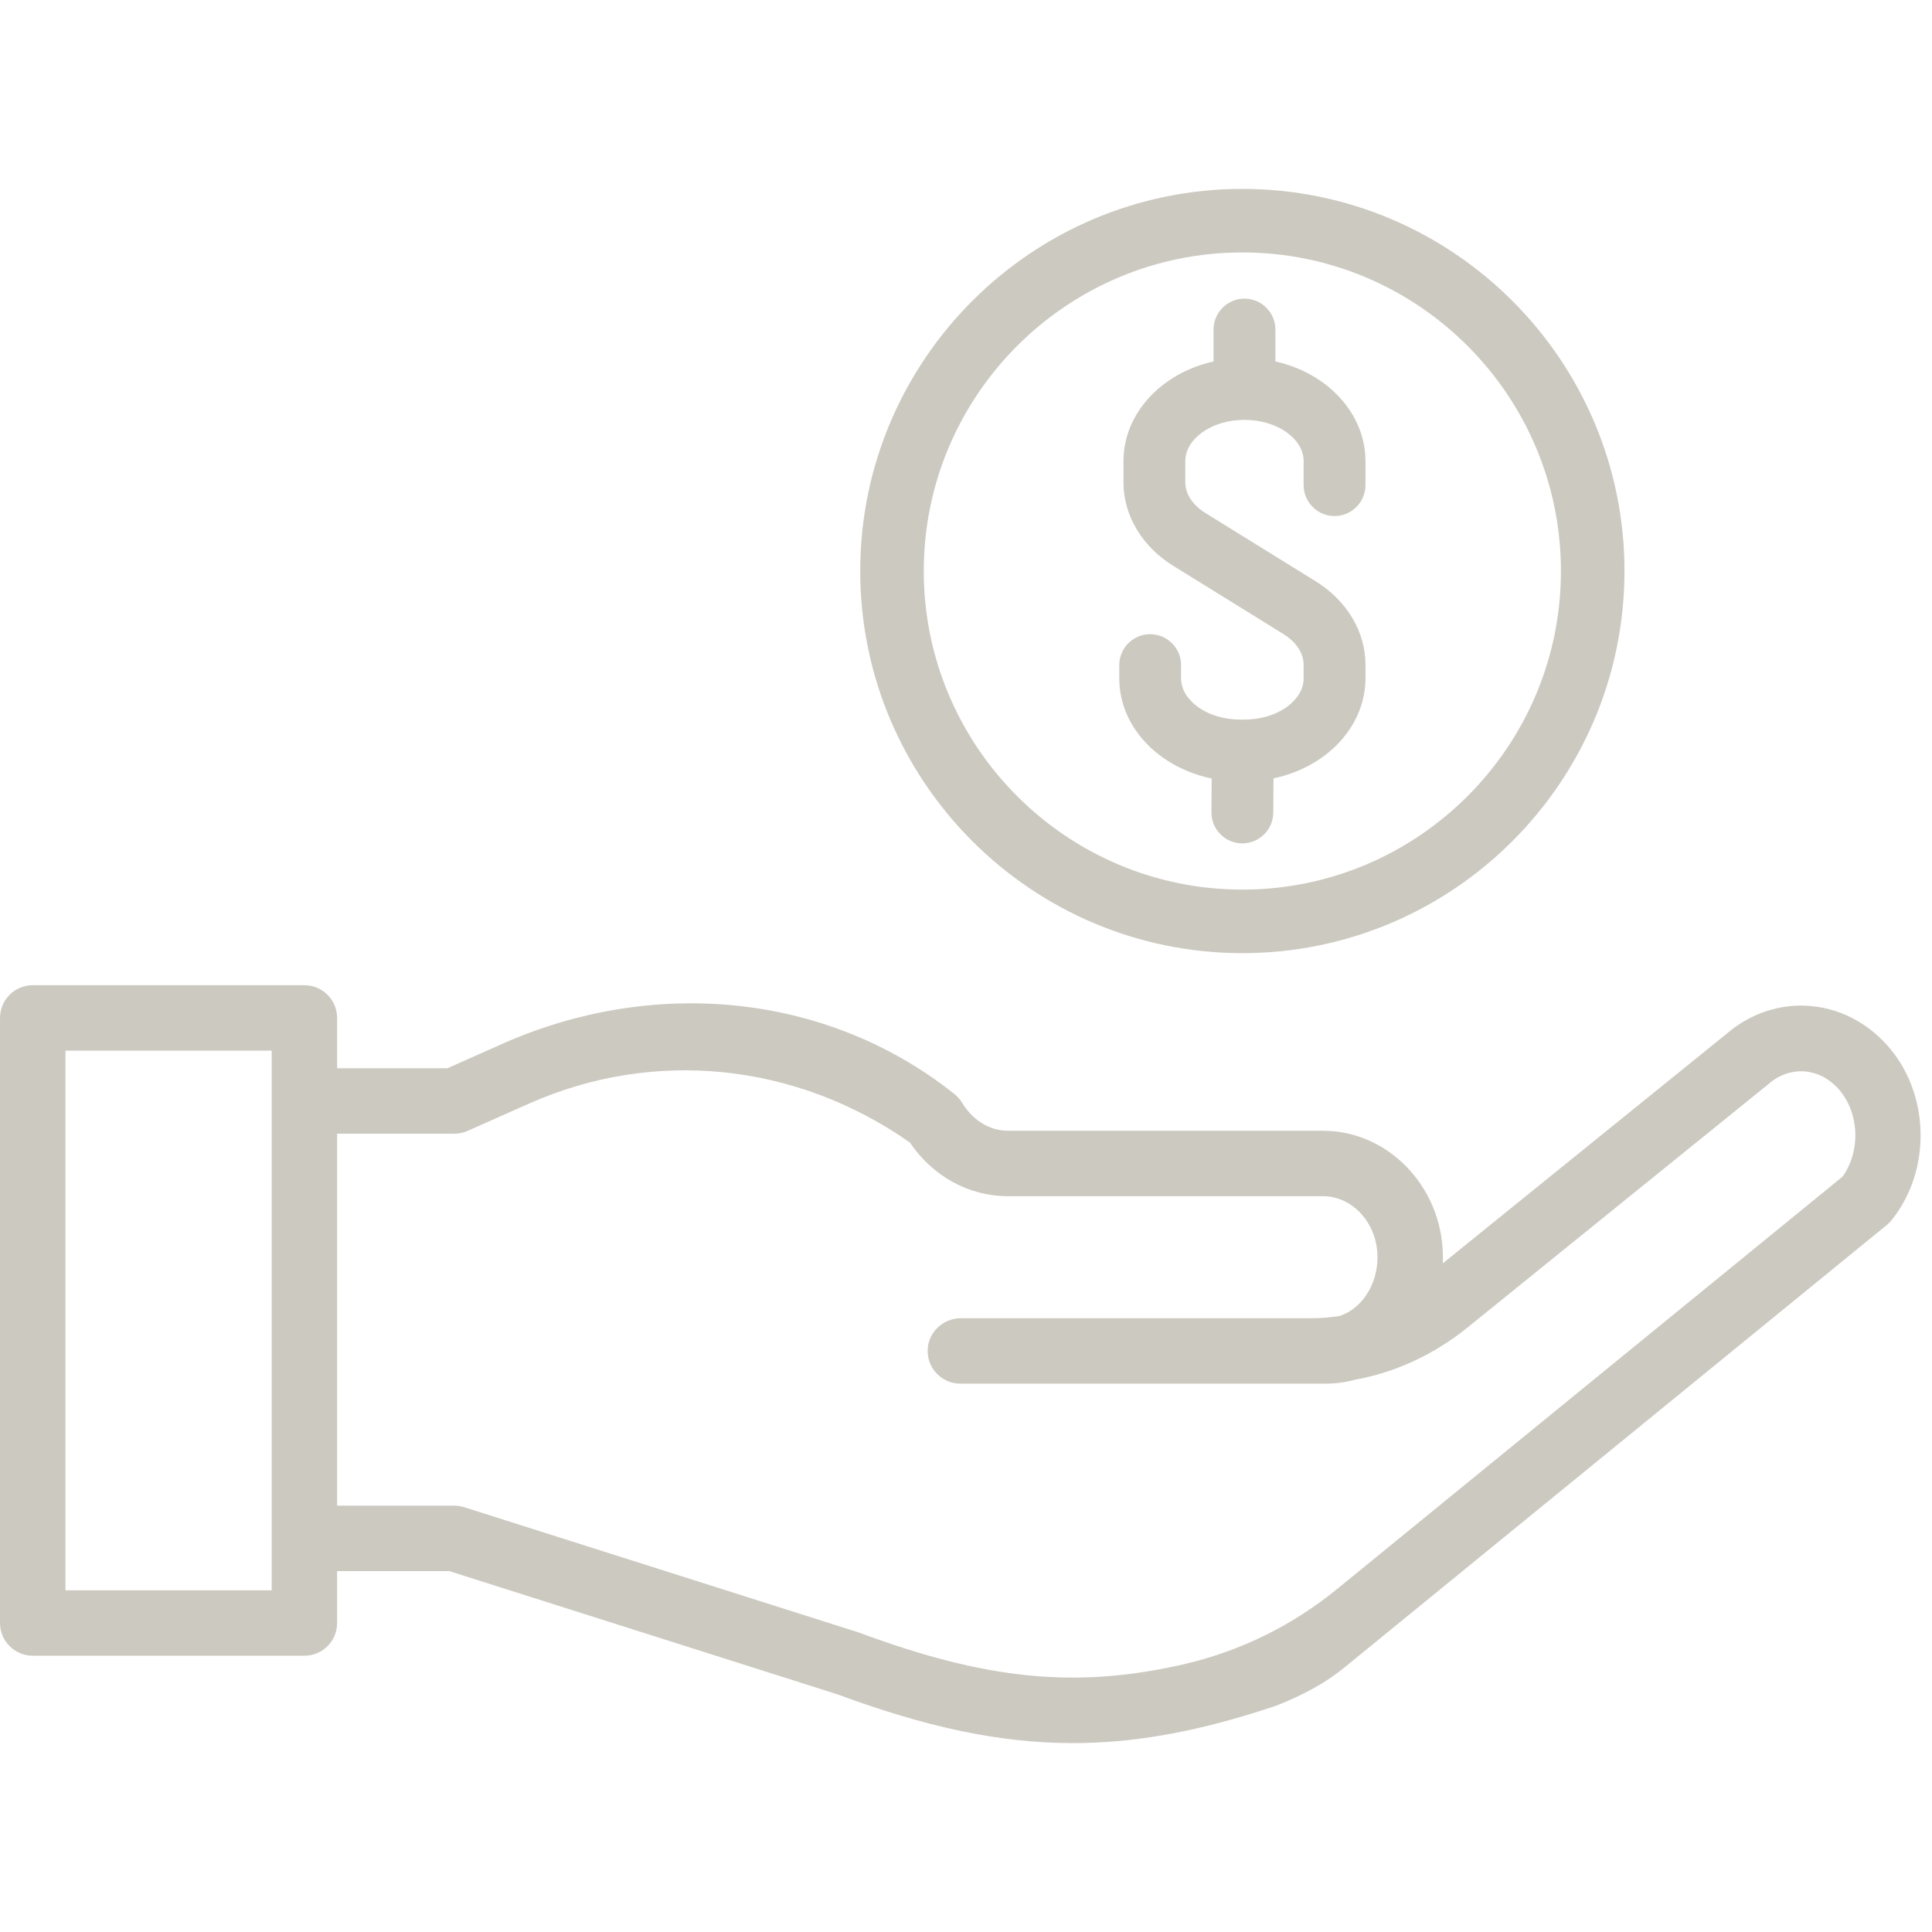 <svg version="1.0" preserveAspectRatio="xMidYMid meet" height="1024" viewBox="0 0 768 768" zoomAndPan="magnify" width="1024" xmlns:xlink="http://www.w3.org/1999/xlink" xmlns="http://www.w3.org/2000/svg"><defs><clipPath id="fc560749f3"><path clip-rule="nonzero" d="M 341 75.043 L 646 75.043 L 646 379 L 341 379 Z M 341 75.043"></path></clipPath></defs><rect fill-opacity="1" height="921.6" y="-76.8" fill="#ffffff" width="921.6" x="-76.8"></rect><rect fill-opacity="1" height="921.6" y="-76.8" fill="#ffffff" width="921.6" x="-76.8"></rect><g clip-path="url(#fc560749f3)"><path fill-rule="nonzero" fill-opacity="1" d="M 493.852 378.891 C 577.613 378.891 645.754 310.75 645.754 226.992 C 645.754 143.23 577.613 75.09 493.852 75.09 C 410.094 75.09 341.953 143.23 341.953 226.992 C 341.953 310.75 410.094 378.891 493.852 378.891 Z M 367.211 226.992 C 367.211 157.16 424.02 100.348 493.852 100.348 C 563.684 100.348 620.496 157.16 620.496 226.992 C 620.496 296.82 563.684 353.633 493.852 353.633 C 424.02 353.633 367.211 296.82 367.211 226.992 Z M 367.211 226.992" fill="#ccc9c0"></path></g><path fill-rule="nonzero" fill-opacity="1" d="M 456.75 296.559 C 463.309 302.965 472.051 307.473 481.66 309.461 L 481.562 322.883 C 481.512 329.656 486.984 335.211 493.758 335.262 L 493.852 335.262 C 500.574 335.262 506.086 329.789 506.141 323.066 L 506.242 309.418 C 515.816 307.398 524.52 302.875 531.043 296.473 C 538.617 289.035 542.793 279.516 542.793 269.664 L 542.793 264.238 C 542.793 251.141 535.418 238.758 523.07 231.113 L 479.254 203.988 C 474.117 200.809 471.172 196.352 471.172 191.758 L 471.172 183.277 C 471.172 179.148 473.457 175.18 477.605 172.102 C 482.129 168.746 488.195 166.898 494.695 166.898 C 501.191 166.898 507.258 168.746 511.781 172.102 C 515.93 175.18 518.215 179.148 518.215 183.277 L 518.215 192.848 C 518.215 199.625 523.73 205.137 530.504 205.137 C 537.281 205.137 542.793 199.625 542.793 192.848 L 542.793 183.277 C 542.793 164.562 527.934 148.371 506.98 143.68 L 506.98 131.004 C 506.98 124.227 501.469 118.715 494.695 118.715 C 487.918 118.715 482.406 124.227 482.406 131.004 L 482.406 143.68 C 461.453 148.371 446.594 164.559 446.594 183.277 L 446.594 191.758 C 446.594 204.855 453.969 217.238 466.316 224.883 L 510.133 252.008 C 515.27 255.191 518.215 259.645 518.215 264.238 L 518.215 269.664 C 518.215 273.789 515.93 277.758 511.781 280.836 C 507.258 284.191 501.191 286.039 494.695 286.039 L 493.023 286.039 C 486.523 286.039 480.457 284.191 475.934 280.836 C 471.785 277.758 469.5 273.789 469.5 269.664 L 469.5 264.387 C 469.5 257.613 463.984 252.098 457.211 252.098 C 450.434 252.098 444.922 257.613 444.922 264.387 L 444.922 269.664 C 444.918 279.559 449.117 289.109 456.75 296.559 Z M 456.75 296.559" fill="#ccc9c0"></path><path fill-rule="nonzero" fill-opacity="1" d="M 750.094 415.395 C 732.961 396.355 705.594 394.457 686.352 410.941 L 573.523 502.207 C 573.574 501.09 573.59 499.969 573.57 498.844 C 573.121 471.633 551.754 449.492 525.934 449.492 L 400.656 449.492 C 393.434 449.492 386.625 445.324 382.434 438.34 C 381.531 436.828 380.281 435.578 378.898 434.488 C 327.609 394.023 258.676 388.723 199.656 414.957 L 177.84 424.652 L 134.012 424.652 L 134.012 404.645 C 134.012 397.461 128.188 391.641 121.008 391.641 L 13.012 391.641 C 5.828 391.641 0.008 397.461 0.008 404.645 L 0.008 645.172 C 0.008 652.355 5.828 658.176 13.012 658.176 L 121.004 658.176 C 128.188 658.176 134.008 652.355 134.008 645.172 L 134.008 624.535 L 178.586 624.535 L 332.832 673.508 C 367.812 686.441 397.141 692.91 426.465 692.91 C 449.969 692.91 473.477 688.754 499.898 680.445 C 502.328 679.68 504.781 678.879 507.258 678.047 C 512.609 675.992 517.809 673.543 522.816 670.75 C 526.945 668.445 530.852 665.766 534.516 662.777 L 750.043 486.941 C 750.754 486.359 751.402 485.707 751.977 484.988 C 768.008 464.953 767.176 434.383 750.094 415.395 Z M 108 632.172 L 26.016 632.172 L 26.016 417.648 L 108 417.648 Z M 732.414 467.758 L 531.398 631.758 C 513.84 646.082 493.262 656.25 471.199 661.41 C 427.5 671.633 391.473 667.504 341.574 649.016 C 341.383 648.945 341.188 648.879 340.992 648.816 L 184.535 599.141 C 183.262 598.738 181.934 598.531 180.598 598.531 L 134.012 598.531 L 134.012 450.664 L 180.602 450.664 C 182.422 450.664 184.223 450.285 185.883 449.543 L 210.223 438.727 C 259.949 416.621 316.391 422.418 361.688 454.164 C 370.762 467.582 385.133 475.508 400.656 475.508 L 525.934 475.508 C 537.645 475.508 547.348 486.168 547.566 499.277 C 547.684 506.516 545.07 513.391 540.398 518.141 C 538.102 520.477 535.422 522.164 532.562 523.113 C 528.859 523.715 525.102 524.016 521.309 524.016 L 381.957 524.016 C 374.809 524.016 368.852 529.703 368.758 536.848 C 368.664 544.109 374.523 550.023 381.762 550.023 L 527.047 550.023 C 530.953 550.023 534.801 549.504 538.508 548.492 C 554.723 545.562 570.031 538.488 583.484 527.605 L 702.863 431.043 C 702.973 430.953 703.078 430.863 703.188 430.77 C 711.578 423.516 723.176 424.367 730.762 432.797 C 739.145 442.109 739.793 457.531 732.414 467.758 Z M 732.414 467.758" fill="#ccc9c0"></path></svg>